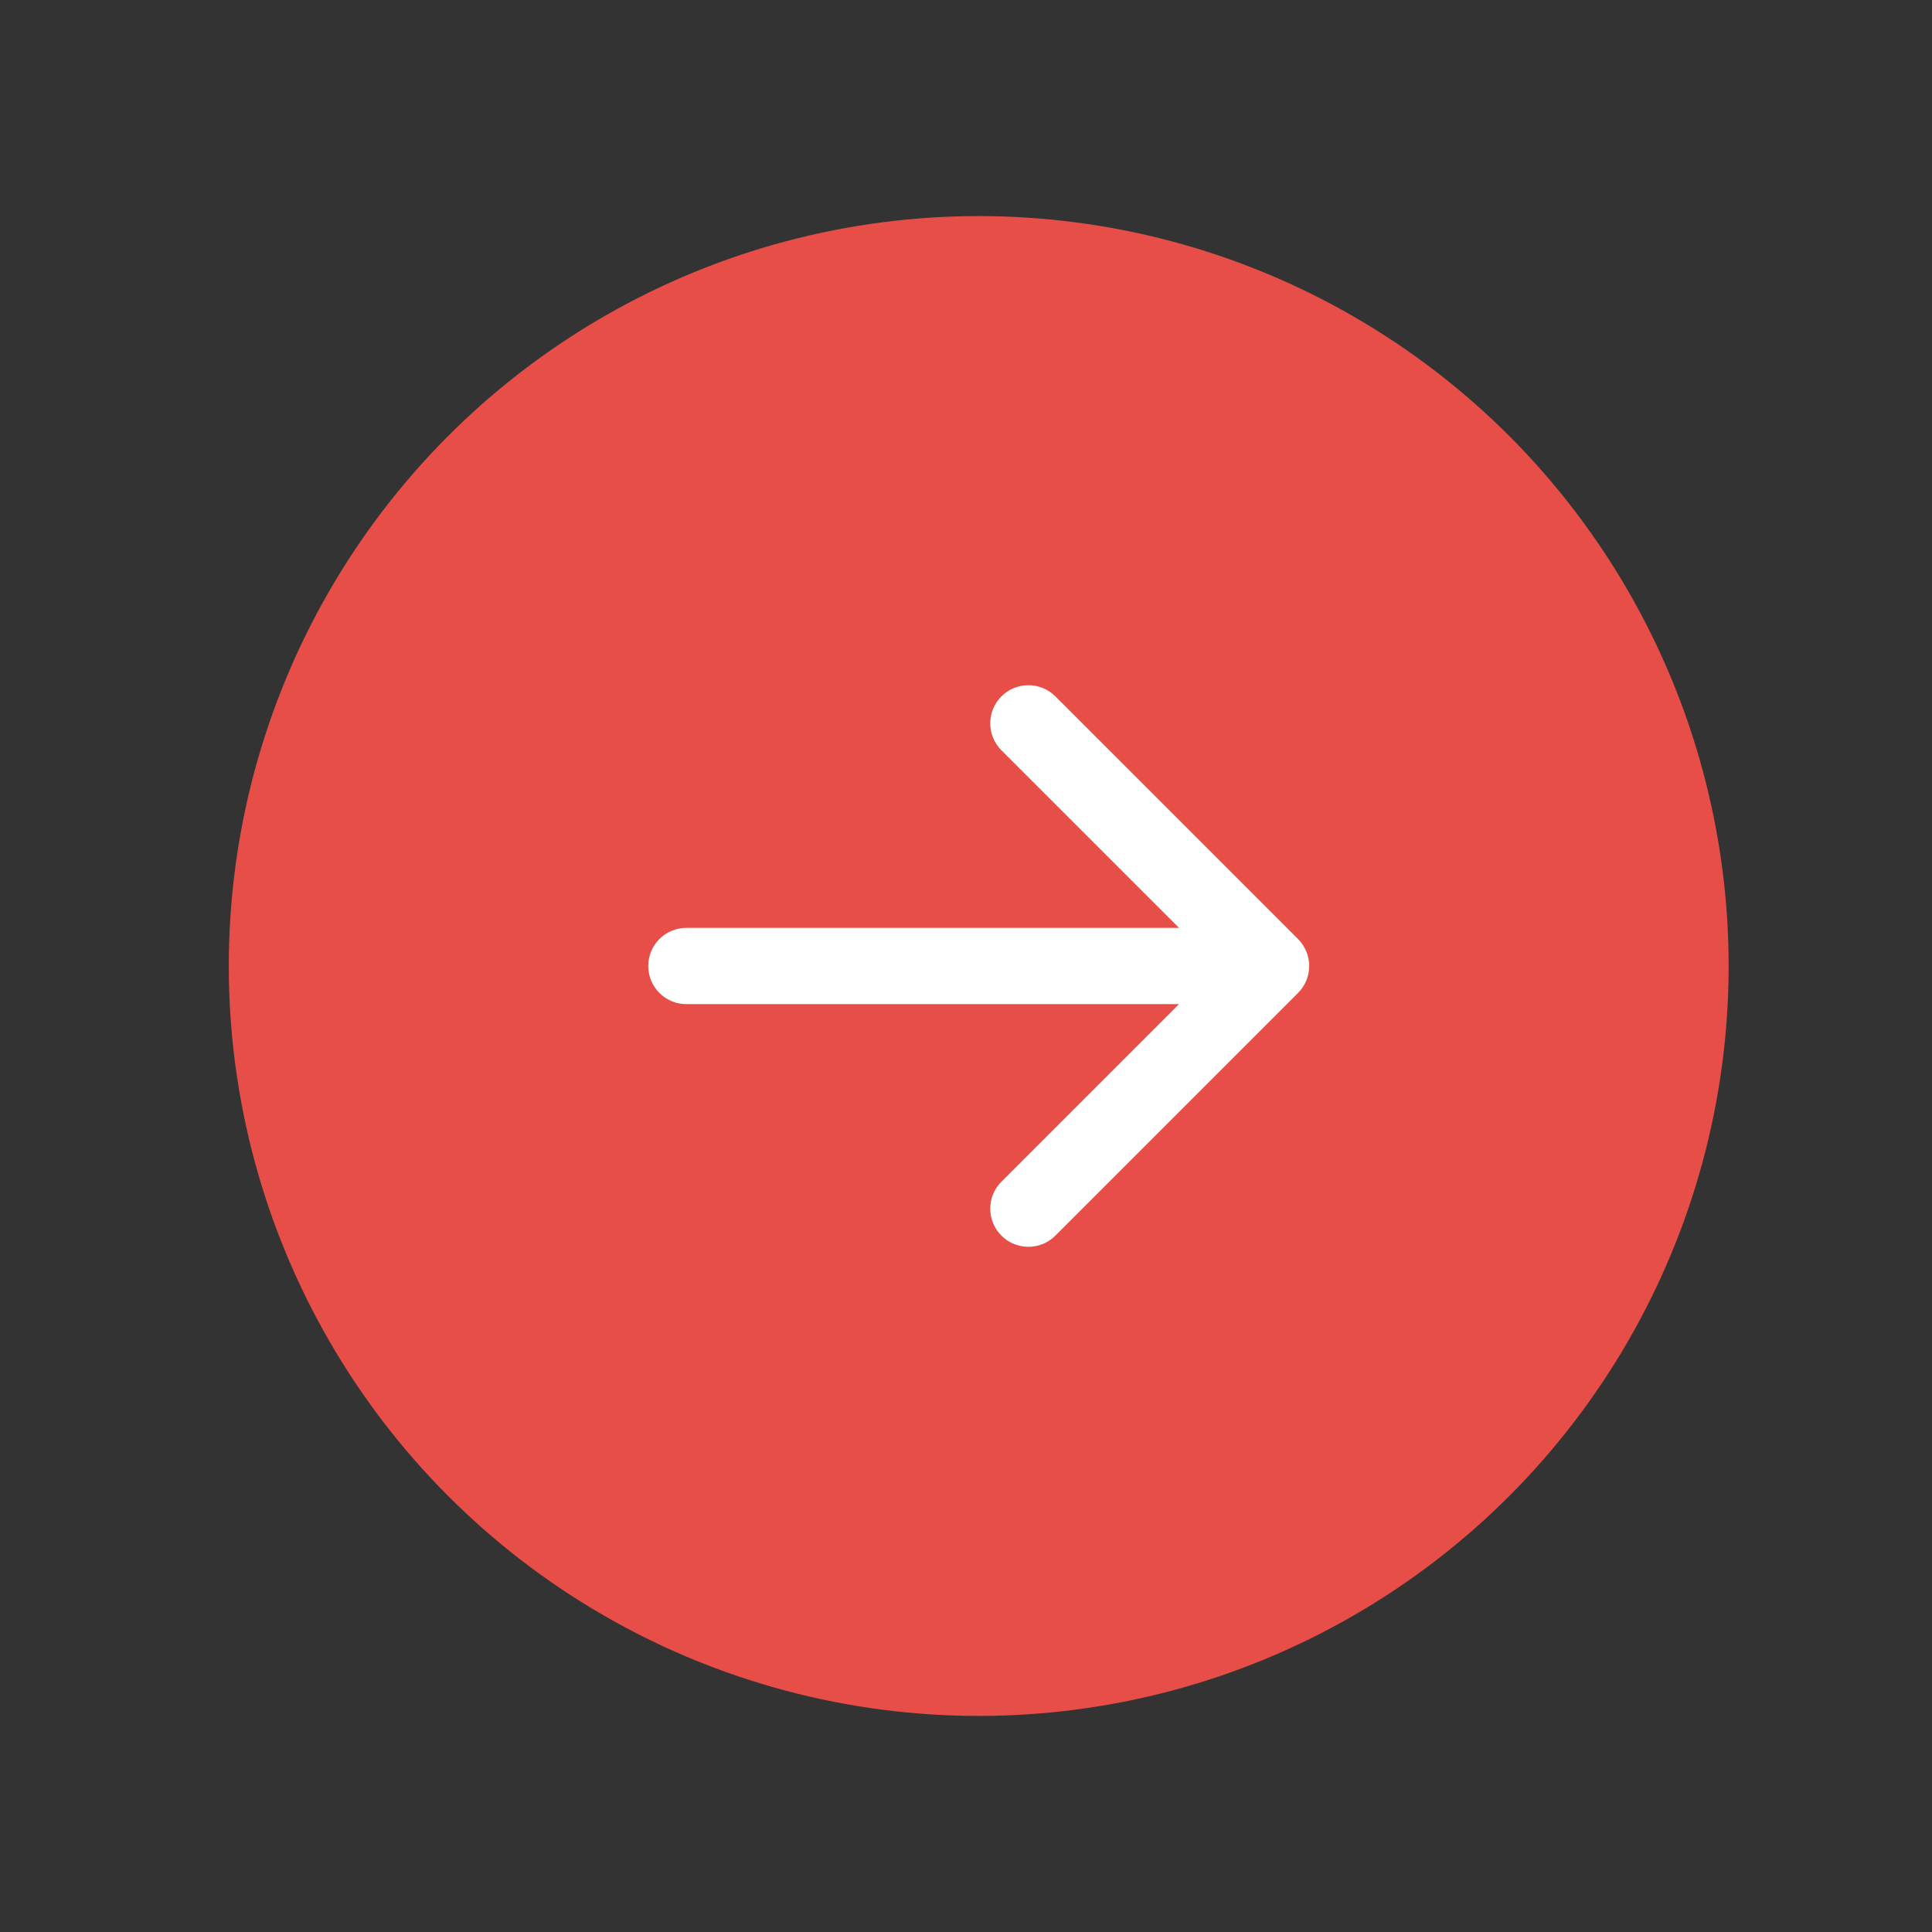 <svg width="76" height="76" viewBox="0 0 76 76" fill="none" xmlns="http://www.w3.org/2000/svg">
<rect x="0" y="0" width="76" height="76" fill="#333333" stroke="none"/>
<circle cx="38.5" cy="38" r="29.5" fill="#e74e48"/>
<path d="M27 36.5C26.172 36.5 25.5 37.172 25.5 38C25.5 38.828 26.172 39.5 27 39.5L27 36.5ZM51.061 39.061C51.646 38.475 51.646 37.525 51.061 36.939L41.515 27.393C40.929 26.808 39.979 26.808 39.393 27.393C38.808 27.979 38.808 28.929 39.393 29.515L47.879 38L39.393 46.485C38.808 47.071 38.808 48.021 39.393 48.607C39.979 49.192 40.929 49.192 41.515 48.607L51.061 39.061ZM27 39.5L50 39.5L50 36.5L27 36.5L27 39.5Z" fill="white"/>
</svg>
